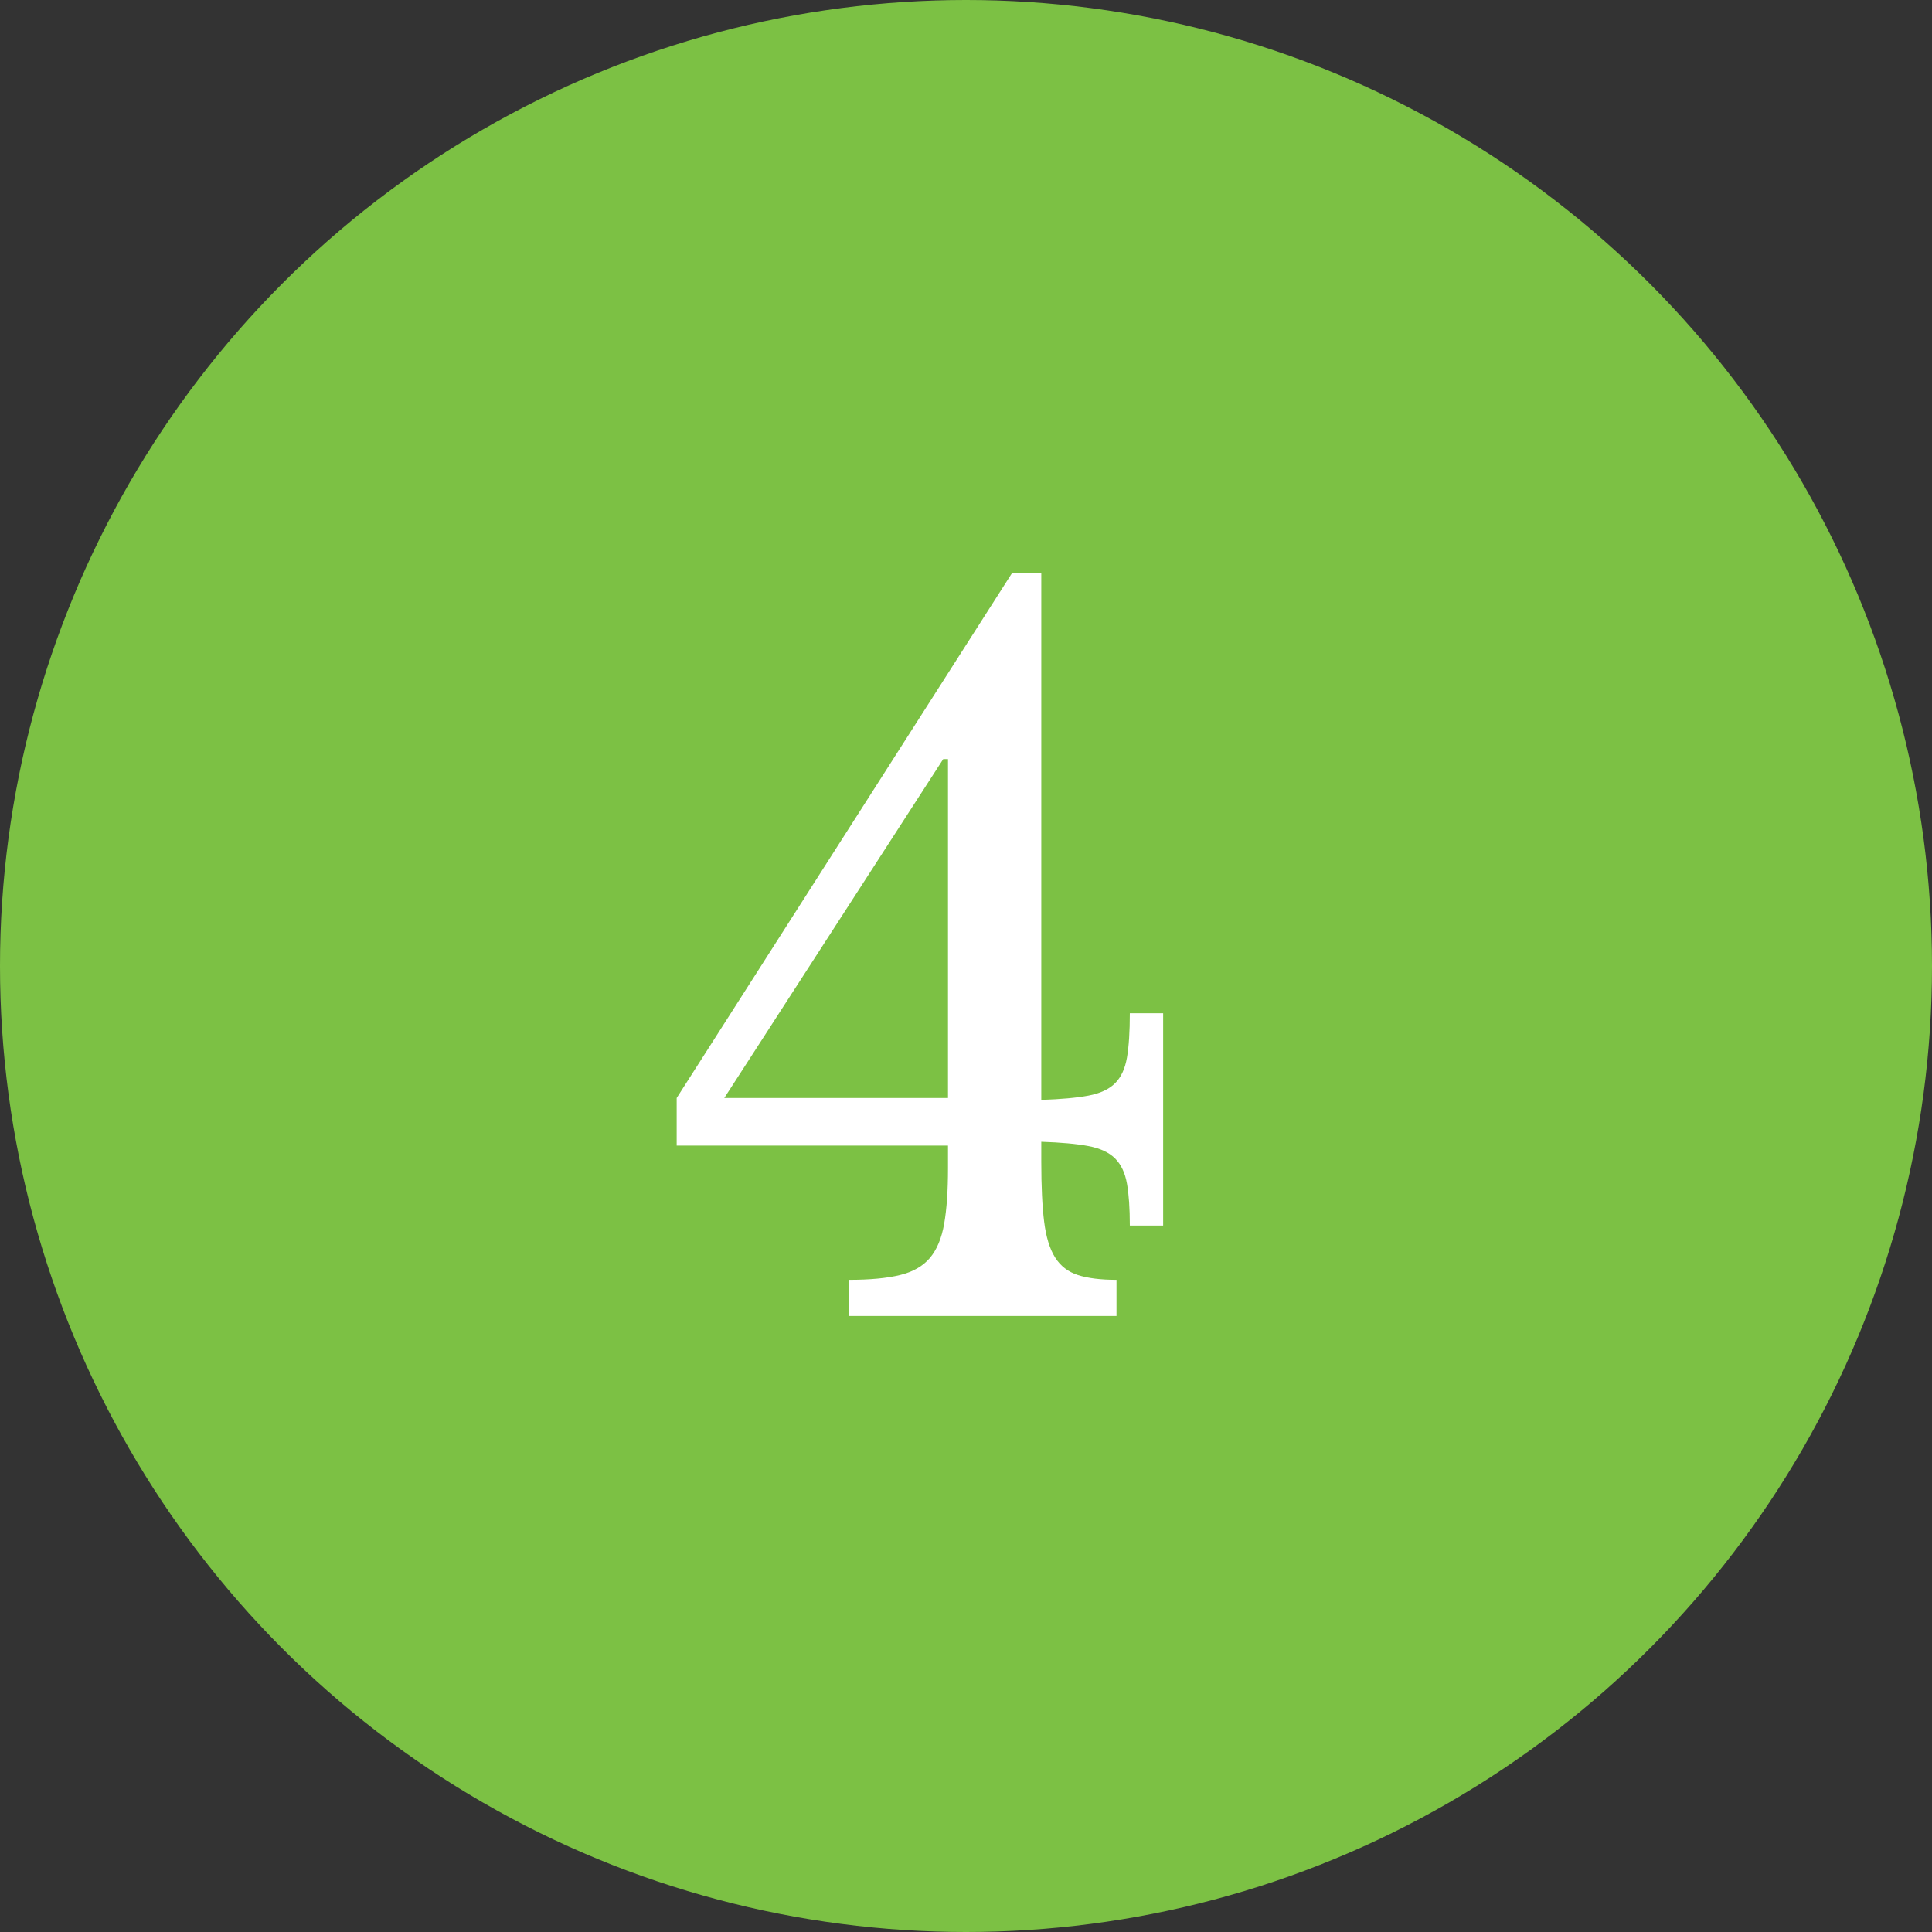 <?xml version="1.0" encoding="UTF-8"?>
<svg width="69px" height="69px" viewBox="0 0 69 69" version="1.1" xmlns="http://www.w3.org/2000/svg" xmlns:xlink="http://www.w3.org/1999/xlink">
    <rect x="0" y="0" width="69" height="69" fill="#333333" stroke="none"/>
    <!-- Generator: Sketch 63 (92445) - https://sketch.com -->
    <title>Group 31</title>
    <desc>Created with Sketch.</desc>
    <g id="Page-1" stroke="none" stroke-width="1" fill="none" fill-rule="evenodd">
        <g id="Group-31">
            <circle id="Oval-Copy-24" fill="#7CC144" cx="34.5" cy="34.5" r="34.5"></circle>
            <path d="M39.875,47 L39.875,45.708 C39.308,45.708 38.849,45.651 38.498,45.538 C38.147,45.425 37.875,45.215 37.682,44.909 C37.489,44.603 37.359,44.178 37.291,43.634 C37.223,43.09 37.189,42.376 37.189,41.492 L37.189,41.492 L37.189,40.778 C37.892,40.801 38.453,40.852 38.872,40.931 C39.291,41.01 39.609,41.158 39.824,41.373 C40.039,41.588 40.181,41.889 40.249,42.274 C40.317,42.659 40.351,43.158 40.351,43.77 L40.351,43.77 L41.541,43.77 L41.541,36.188 L40.351,36.188 C40.351,36.845 40.317,37.372 40.249,37.769 C40.181,38.166 40.039,38.472 39.824,38.687 C39.609,38.902 39.291,39.05 38.872,39.129 C38.453,39.208 37.892,39.259 37.189,39.282 L37.189,39.282 L37.189,20.48 L36.135,20.48 L24.167,39.214 L24.167,40.914 L33.857,40.914 L33.857,41.73 C33.857,42.523 33.812,43.181 33.721,43.702 C33.63,44.223 33.46,44.631 33.211,44.926 C32.962,45.221 32.605,45.425 32.14,45.538 C31.675,45.651 31.069,45.708 30.321,45.708 L30.321,45.708 L30.321,47 L39.875,47 Z M33.857,39.214 L25.867,39.214 L33.687,27.11 L33.857,27.11 L33.857,39.214 Z" id="4" fill="#FFFFFF" fill-rule="nonzero"></path>
        </g>
    </g>
</svg>